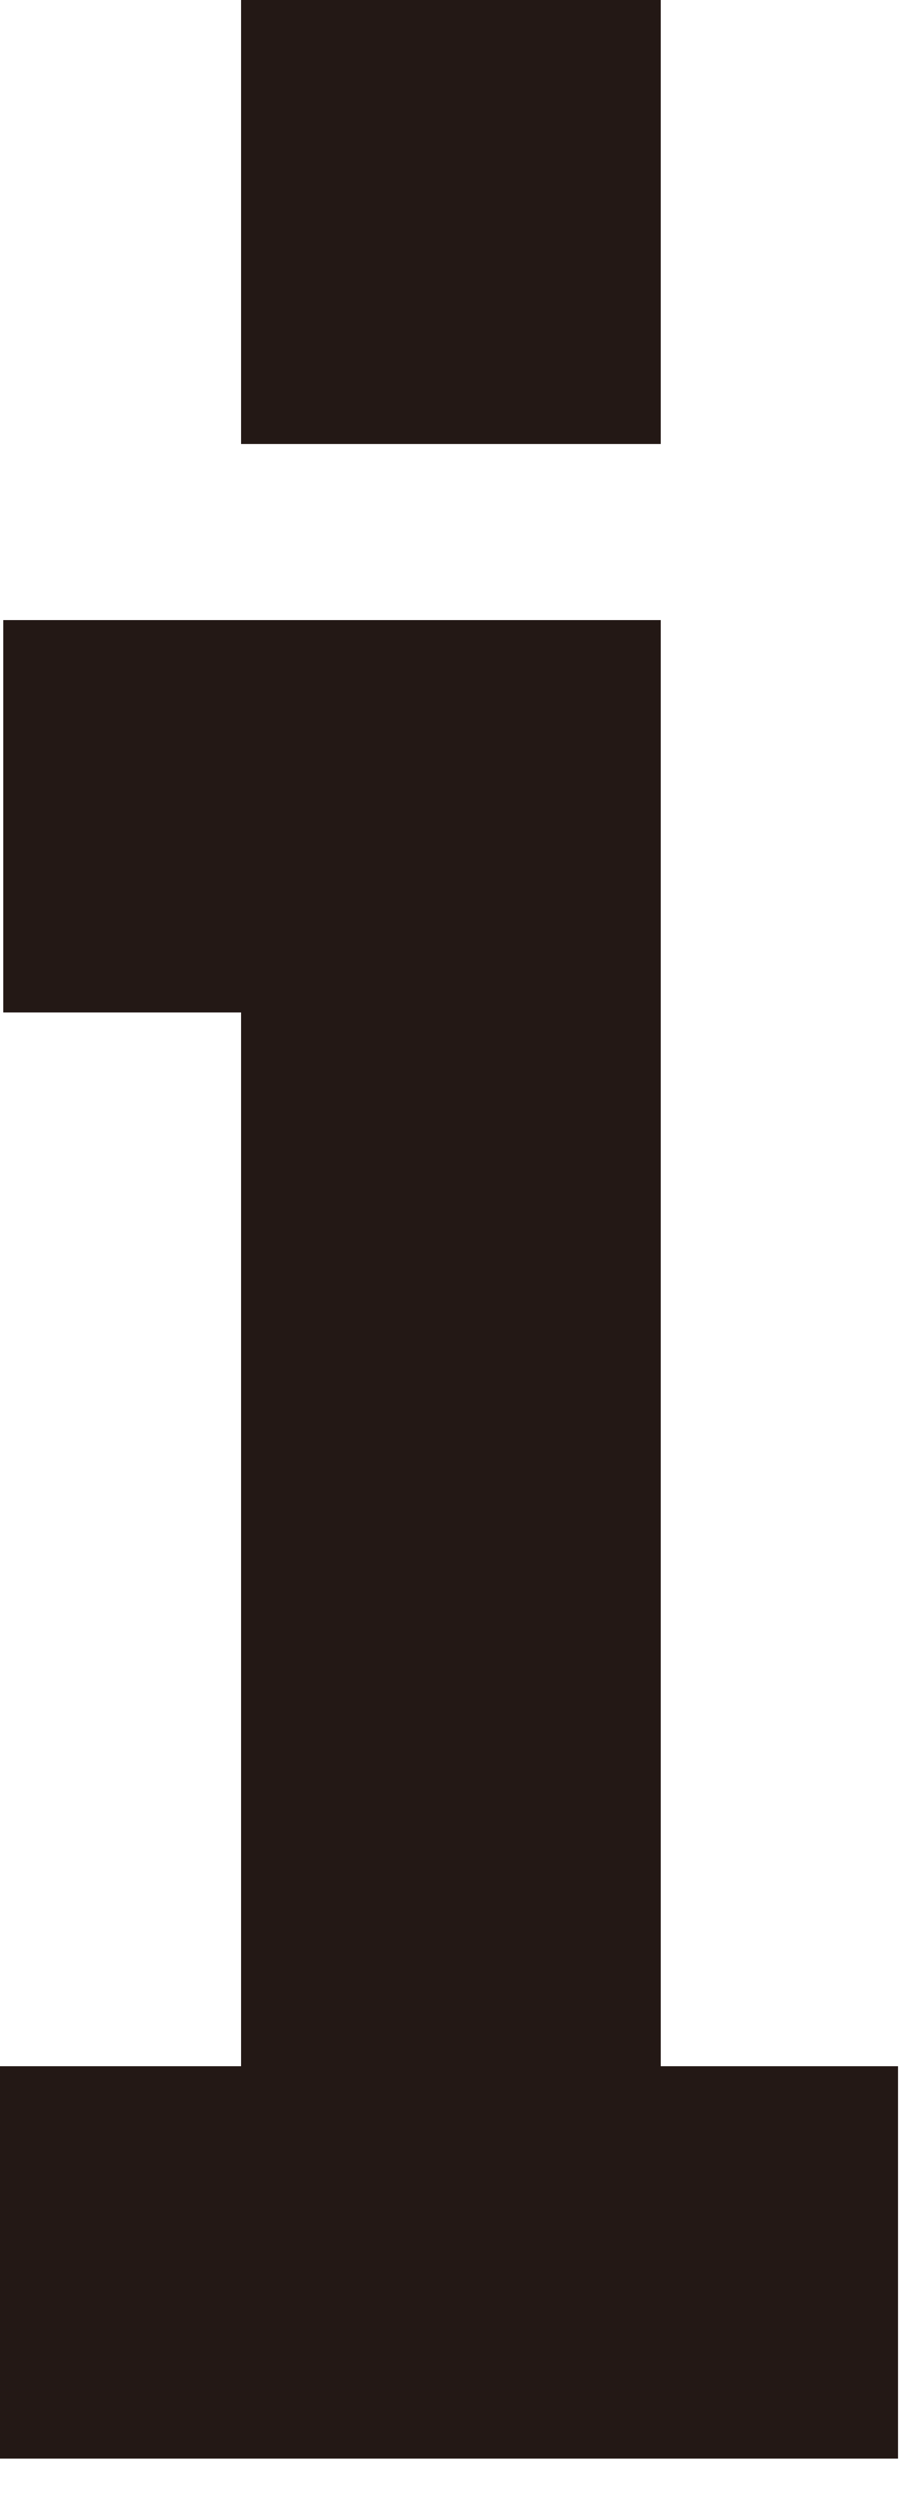 <svg width="17" height="46" viewBox="0 0 17 46" fill="none" xmlns="http://www.w3.org/2000/svg">
<path d="M12.17 38.02H16.54V45.24H0V38.02H4.44V18.63H0.06V11.41H12.17V38.03V38.02ZM12.17 8.17H4.44V0H12.17V8.17Z" fill="#231815"/>
</svg>
